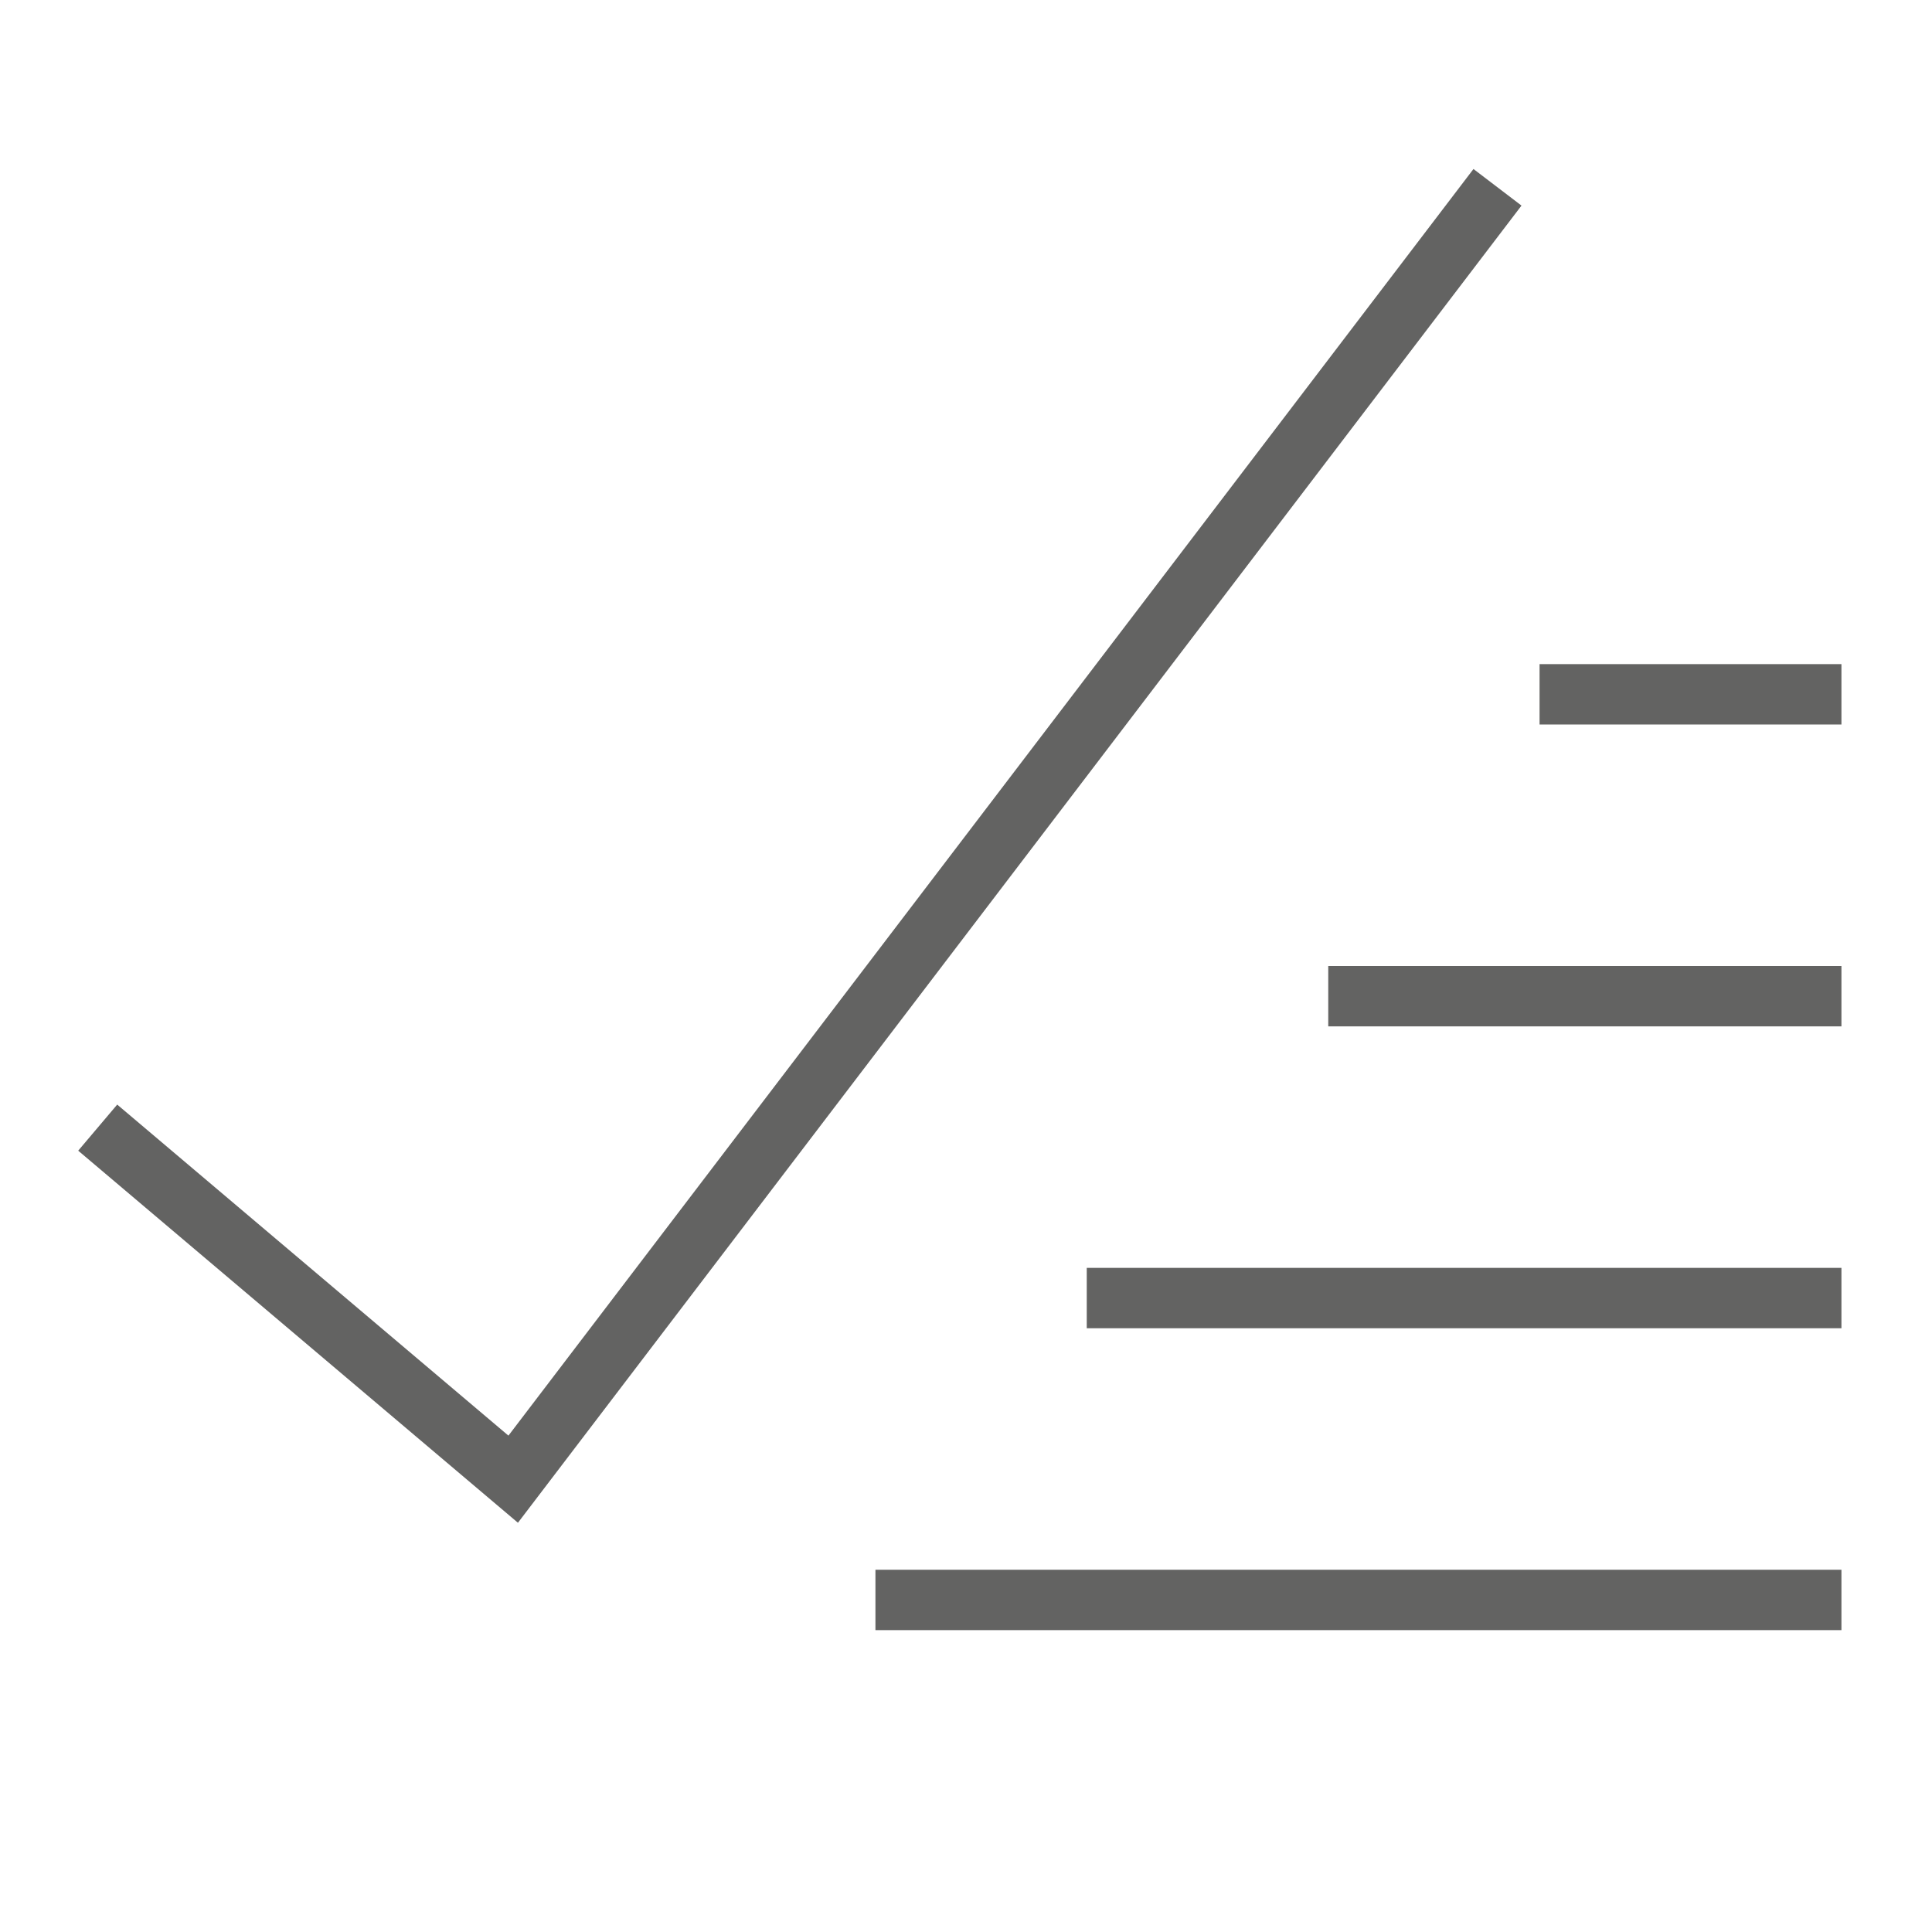 <svg xmlns="http://www.w3.org/2000/svg" height="64" width="64" viewBox="0 0 64 64"><title>check all</title><g stroke-width="2" fill="#636362" stroke="#636362" class="nc-icon-wrapper"><polyline points="4 38 17 49 49 7" fill="none" stroke-linecap="square" stroke-miterlimit="10" data-color="color-2"></polyline> <line x1="60" y1="23" x2="52" y2="23" fill="none" stroke="#636362" stroke-linecap="square" stroke-miterlimit="10"></line> <line x1="60" y1="33" x2="45" y2="33" fill="none" stroke="#636362" stroke-linecap="square" stroke-miterlimit="10"></line> <line x1="60" y1="43" x2="37" y2="43" fill="none" stroke="#636362" stroke-linecap="square" stroke-miterlimit="10"></line> <line x1="60" y1="53" x2="30" y2="53" fill="none" stroke="#636362" stroke-linecap="square" stroke-miterlimit="10"></line></g></svg>